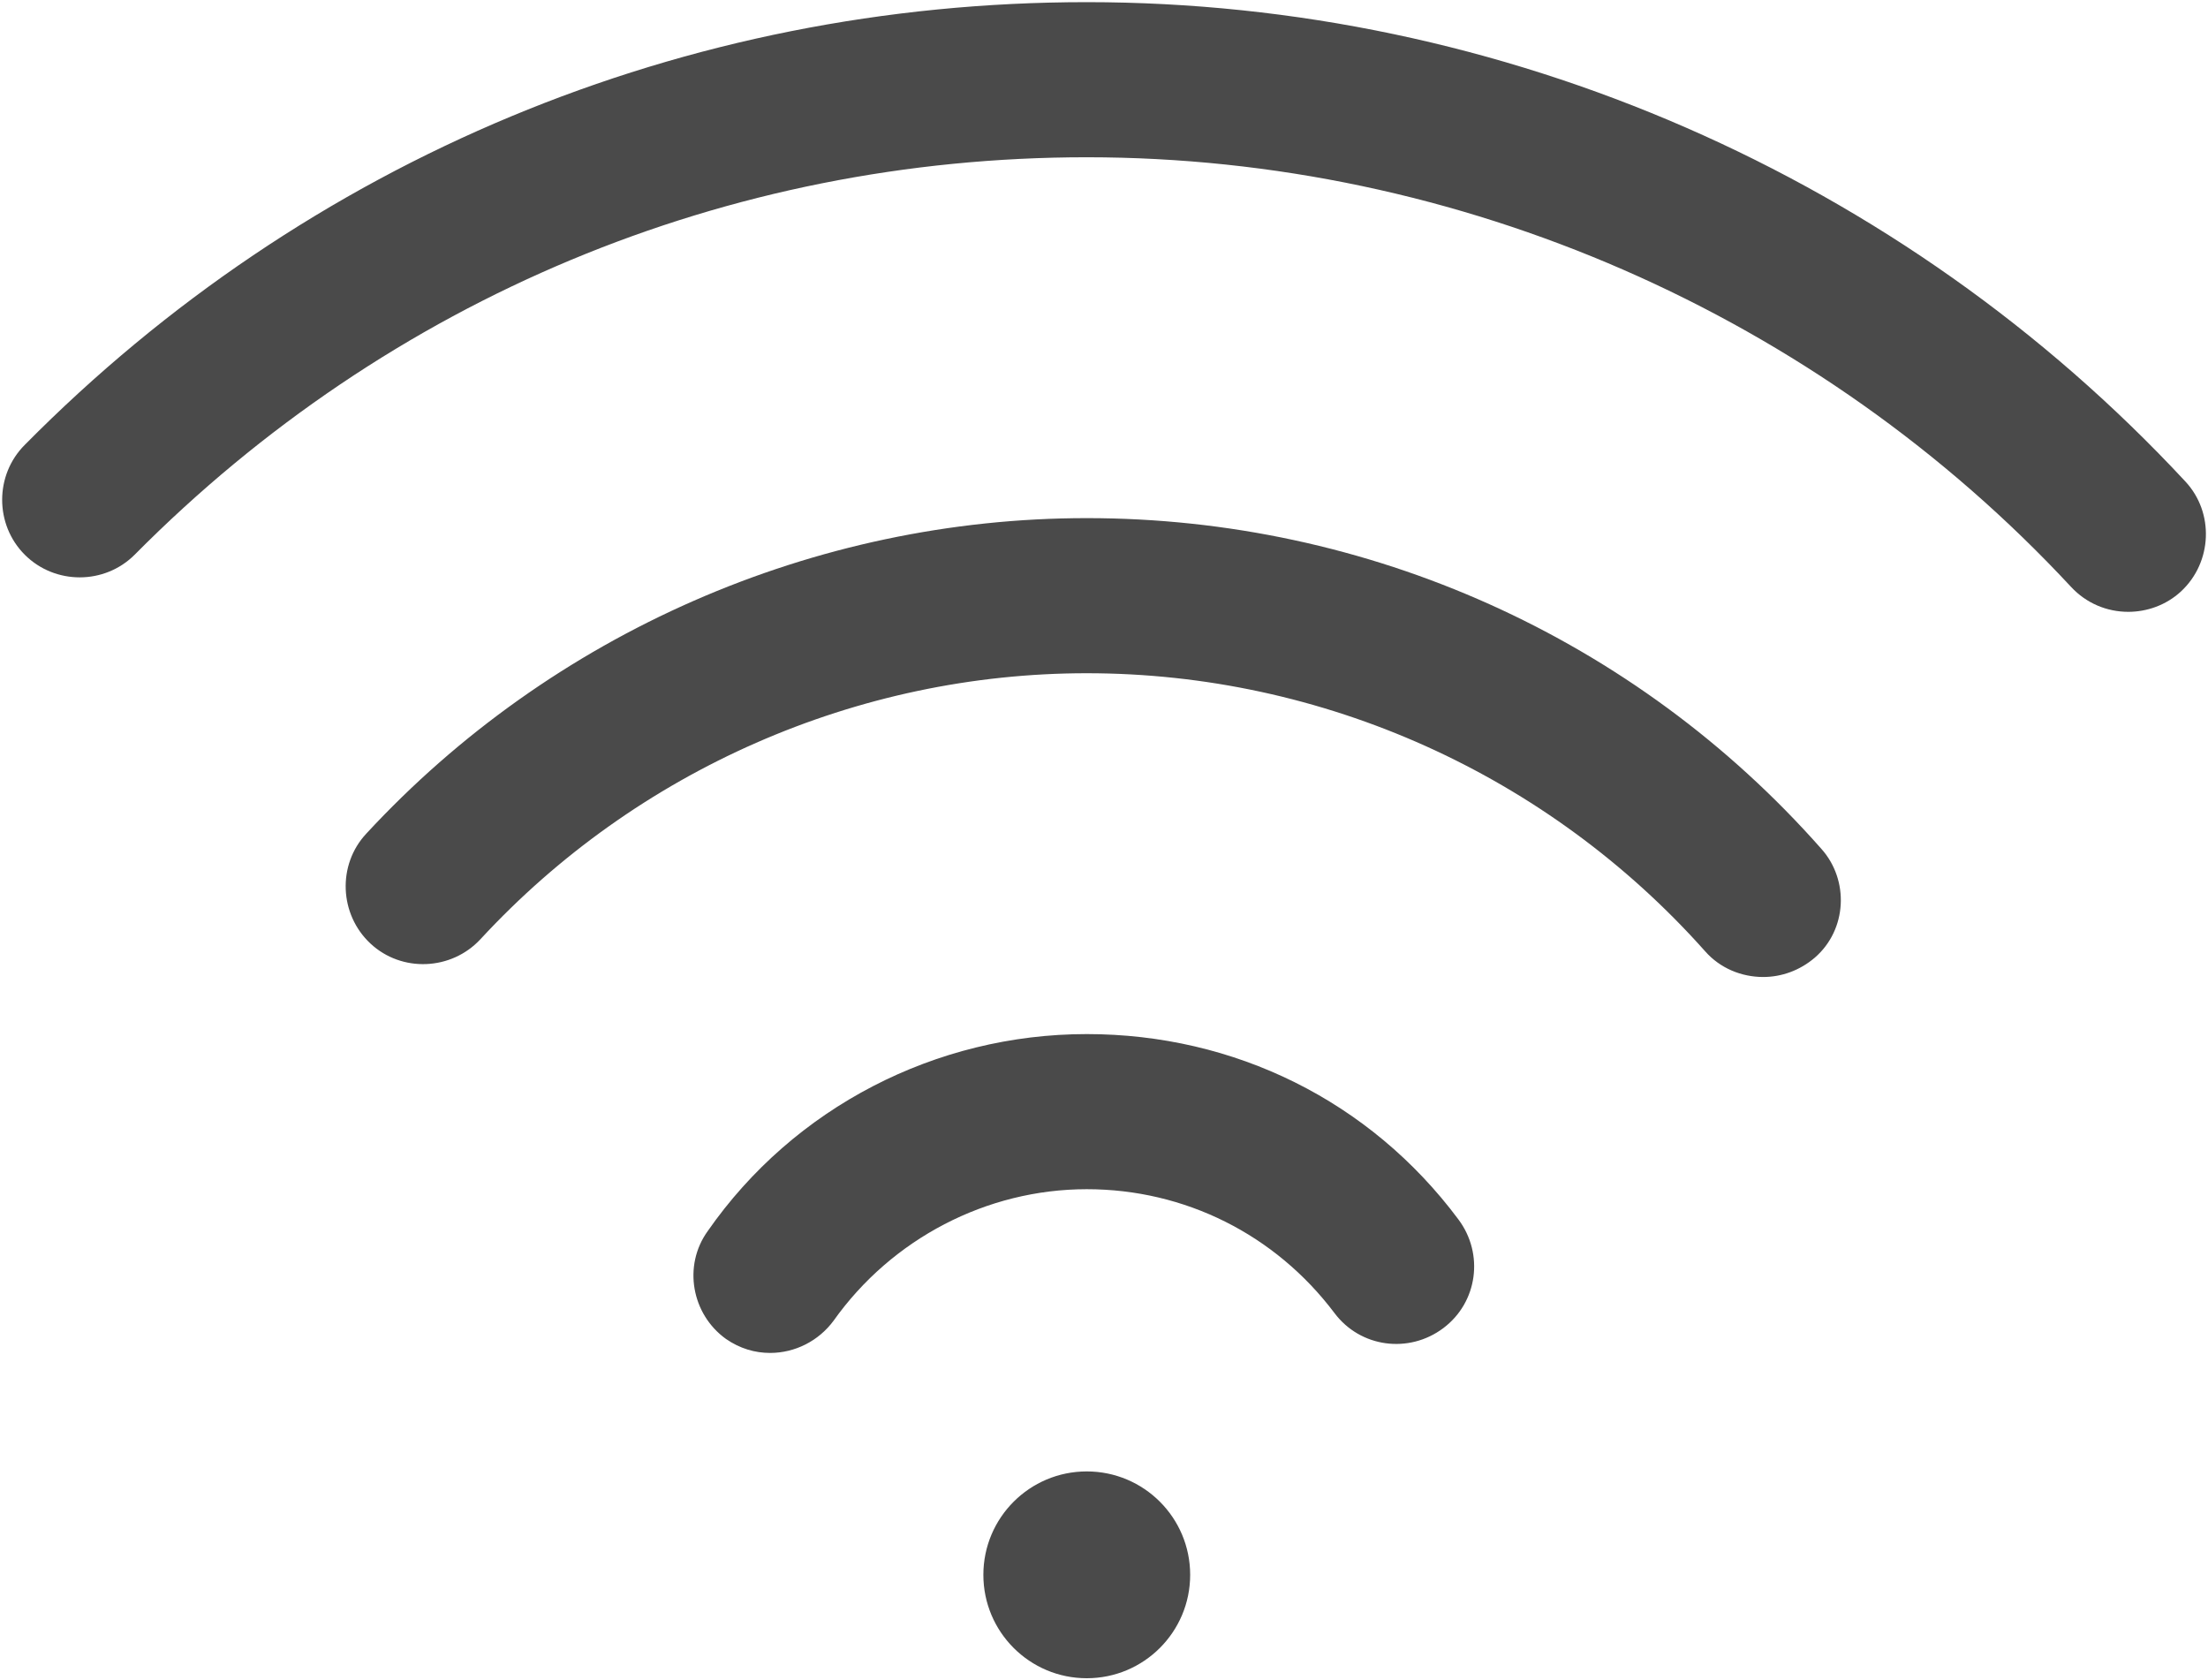 <?xml version="1.0" encoding="utf-8"?>
<!-- Generator: Adobe Illustrator 24.1.3, SVG Export Plug-In . SVG Version: 6.00 Build 0)  -->
<svg version="1.1" id="レイヤー_1" xmlns="http://www.w3.org/2000/svg" xmlns:xlink="http://www.w3.org/1999/xlink" x="0px"
	 y="0px" viewBox="0 0 205 156" style="enable-background:new 0 0 205 156;" xml:space="preserve">
<style type="text/css">
	.st0{fill:#4A4A4A;}
</style>
<g>
	<path class="st0" d="M202.9,44.7C176.6,16.4,139.5,0.2,100.9,0.2c-37.3,0-72.4,14.6-98.6,41.1c-2.8,2.8-2.8,7.4,0,10.2
		c2.8,2.8,7.4,2.8,10.2,0c23.6-23.8,55-36.9,88.4-36.9c34.6,0,67.9,14.6,91.4,39.9c1.4,1.5,3.3,2.3,5.3,2.3c1.7,0,3.5-0.6,4.9-1.9
		C205.4,52.2,205.6,47.6,202.9,44.7z"/>
	<path class="st0" d="M100.9,48.1c-25.3,0-49.7,10.7-66.9,29.3c-2.7,2.9-2.5,7.5,0.4,10.2c2.9,2.7,7.5,2.5,10.2-0.4
		c14.5-15.7,35-24.7,56.3-24.7c21.9,0,42.8,9.4,57.4,25.8c1.4,1.6,3.4,2.4,5.4,2.4c1.7,0,3.4-0.6,4.8-1.8c3-2.6,3.2-7.2,0.6-10.1
		C151.8,59.2,127,48.1,100.9,48.1z"/>
	<path class="st0" d="M100.9,96c-14,0-27.2,6.8-35.2,18.3c-2.3,3.2-1.5,7.7,1.7,10c1.3,0.9,2.7,1.3,4.1,1.3c2.3,0,4.5-1.1,5.9-3
		c5.4-7.6,14.2-12.2,23.5-12.2c9.1,0,17.5,4.2,23,11.5c2.4,3.2,6.9,3.8,10.1,1.4c3.2-2.4,3.8-6.9,1.4-10.1
		C127.2,102.2,114.6,96,100.9,96z"/>
	<circle class="st0" cx="100.9" cy="146.2" r="9.6"/>
</g>
</svg>
